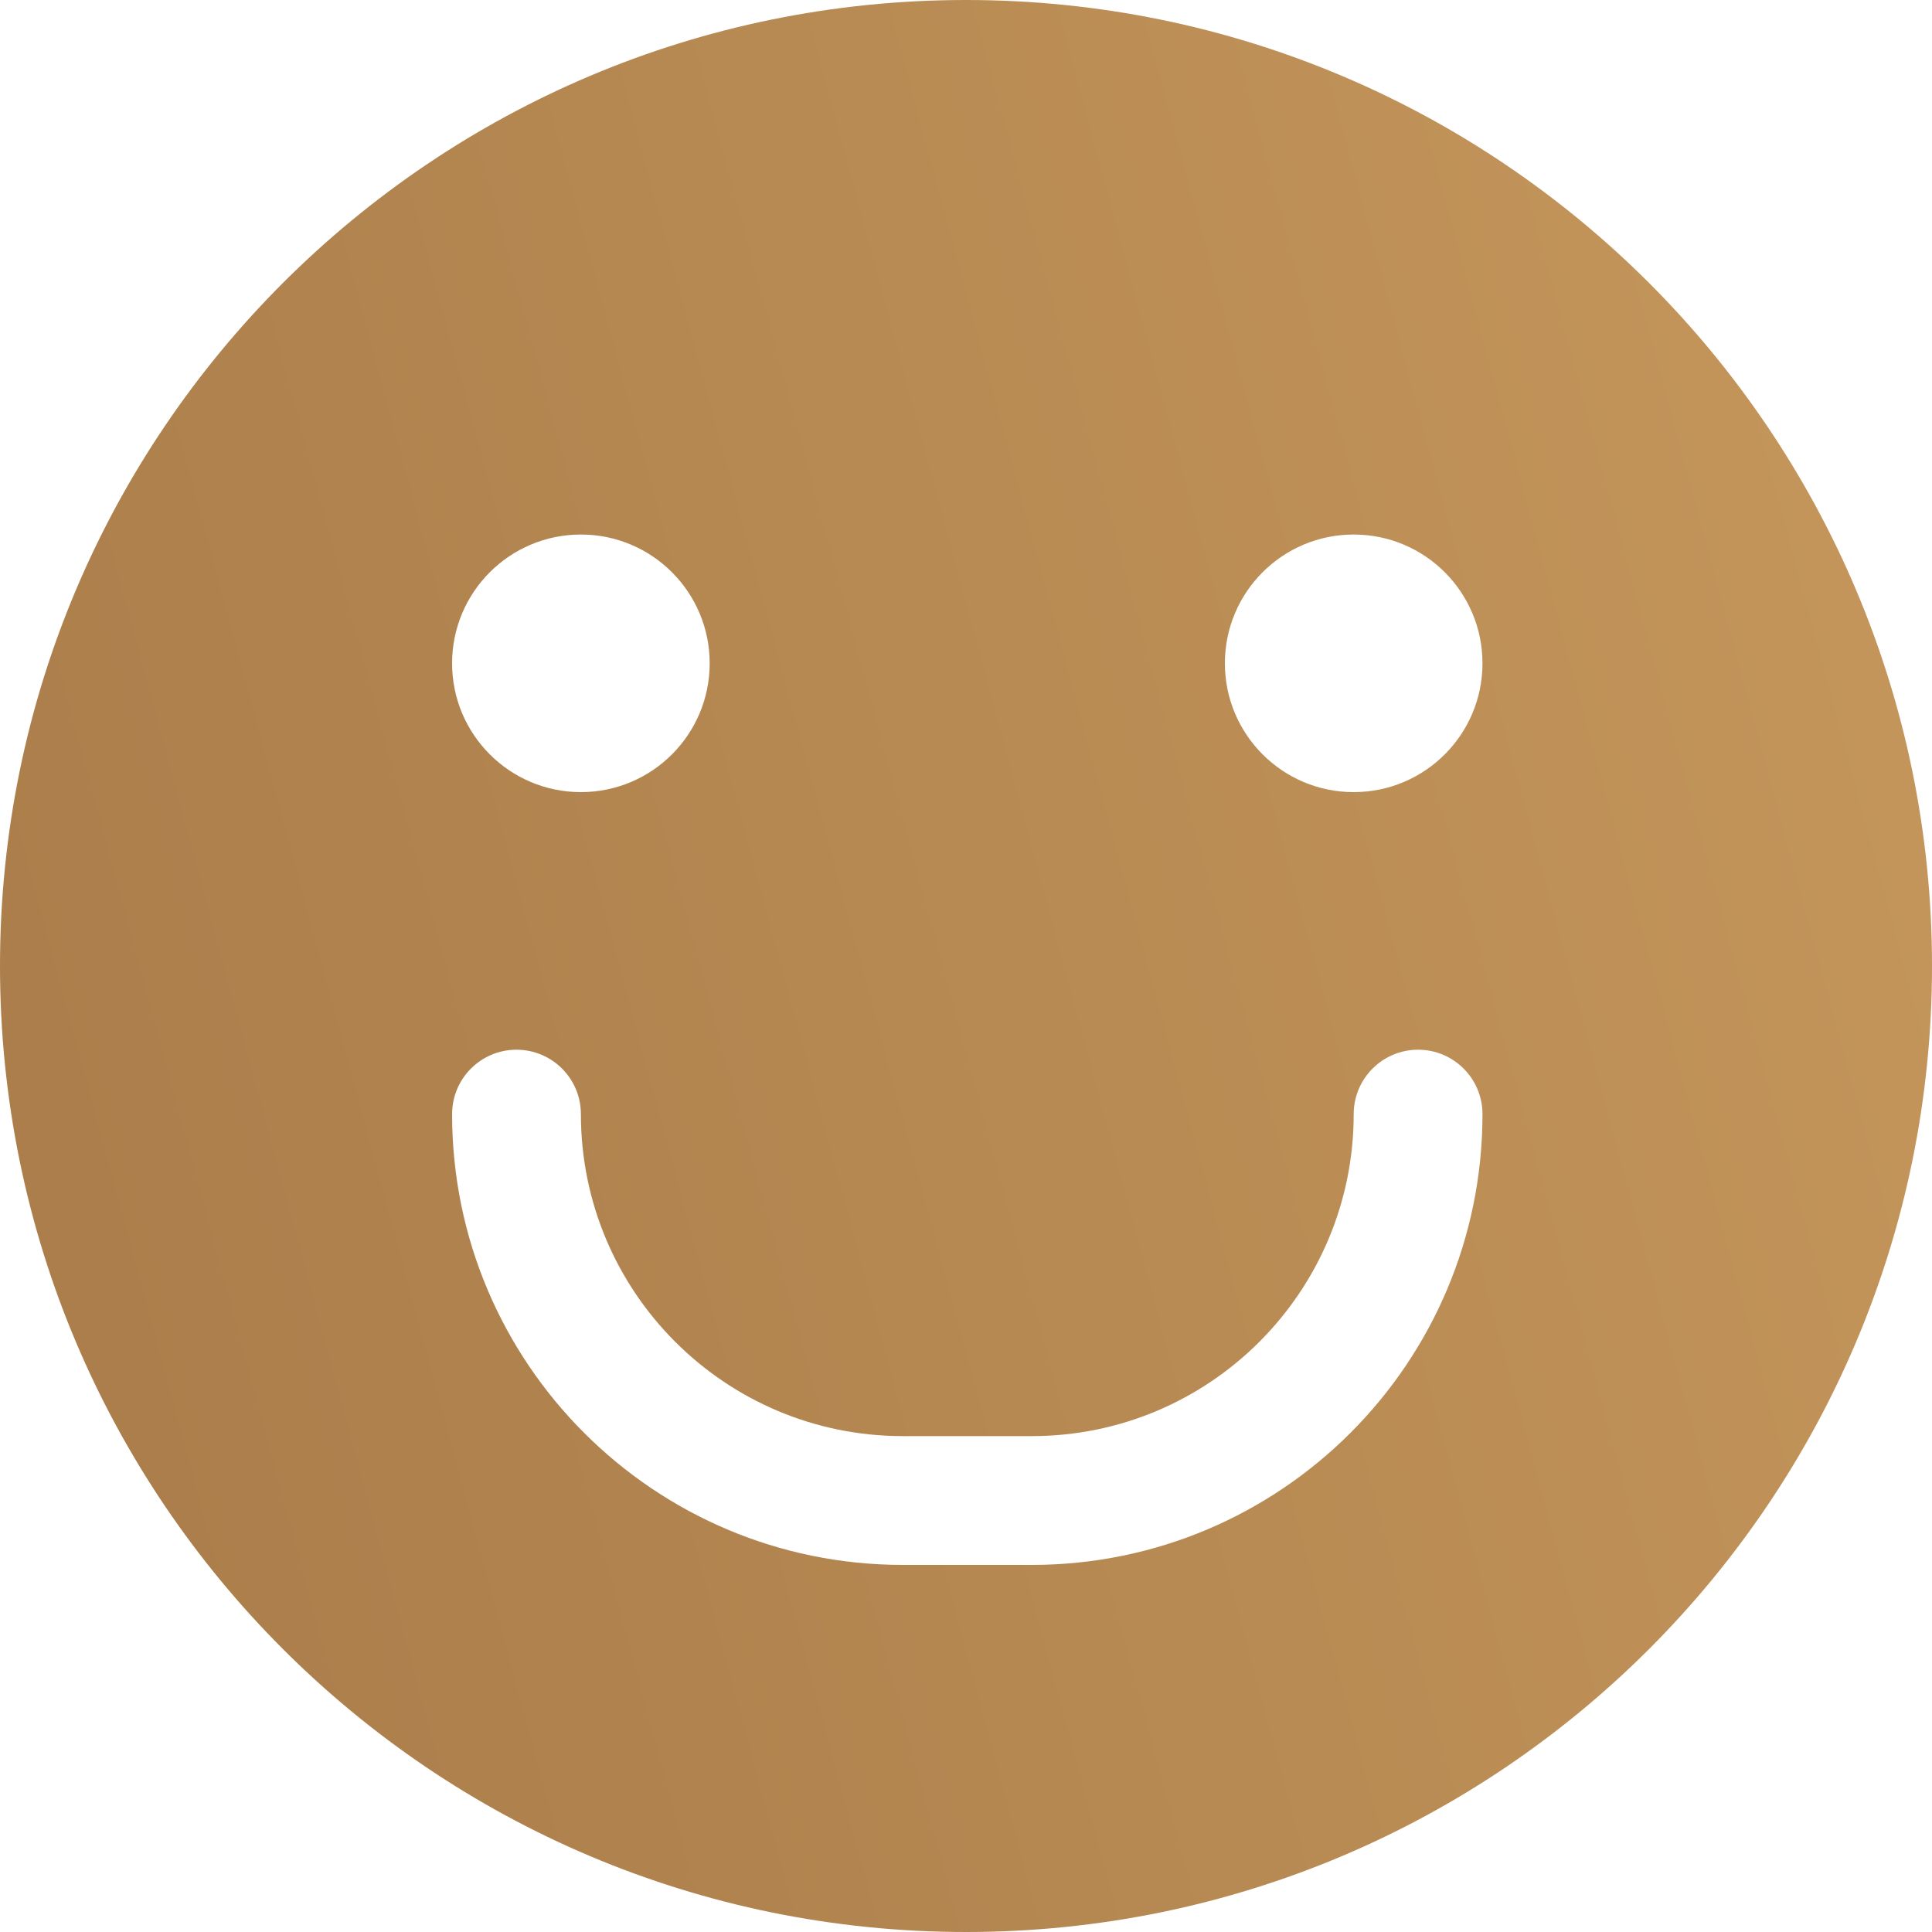 <?xml version="1.0" encoding="UTF-8"?>
<svg xmlns="http://www.w3.org/2000/svg" xmlns:xlink="http://www.w3.org/1999/xlink" width="100px" height="100px" viewBox="0 0 100 100" version="1.1">
  <!-- Generator: Sketch 63.1 (92452) - https://sketch.com -->
  <title>smile-svgrepo-com</title>
  <desc>Created with Sketch.</desc>
  <defs>
    <linearGradient x1="106.015%" y1="39.129%" x2="5.492%" y2="66.238%" id="linearGradient-1">
      <stop stop-color="#C5975C" offset="0%"></stop>
      <stop stop-color="#AB7E4B" offset="100%"></stop>
    </linearGradient>
  </defs>
  <g id="Page-1" stroke="none" stroke-width="1" fill="none" fill-rule="evenodd">
    <g id="smile-svgrepo-com" fill="url(#linearGradient-1)" fill-rule="nonzero">
      <path d="M50,100 C77.614,100 100,77.614 100,50 C100,22.386 77.614,0 50,0 C22.386,0 0,22.386 0,50 C0,77.614 22.386,100 50,100 Z M70.067,57.667 C70.067,55.826 71.559,54.333 73.4,54.333 C75.241,54.333 76.733,55.826 76.733,57.667 C76.733,70.553 66.287,81 53.4,81 L46.733,81 C33.847,81 23.4,70.553 23.4,57.667 C23.4,55.826 24.892,54.333 26.733,54.333 C28.574,54.333 30.067,55.826 30.067,57.667 C30.067,66.871 37.529,74.333 46.733,74.333 L53.4,74.333 C62.605,74.333 70.067,66.871 70.067,57.667 Z M30.067,41 C26.385,41 23.4,38.015 23.4,34.333 C23.4,30.651 26.385,27.667 30.067,27.667 C33.749,27.667 36.733,30.651 36.733,34.333 C36.733,38.015 33.749,41 30.067,41 Z M70.067,41 C66.385,41 63.4,38.015 63.4,34.333 C63.4,30.651 66.385,27.667 70.067,27.667 C73.749,27.667 76.733,30.651 76.733,34.333 C76.733,38.015 73.749,41 70.067,41 Z" id="Shape"></path>
    </g>
  </g>
</svg>
